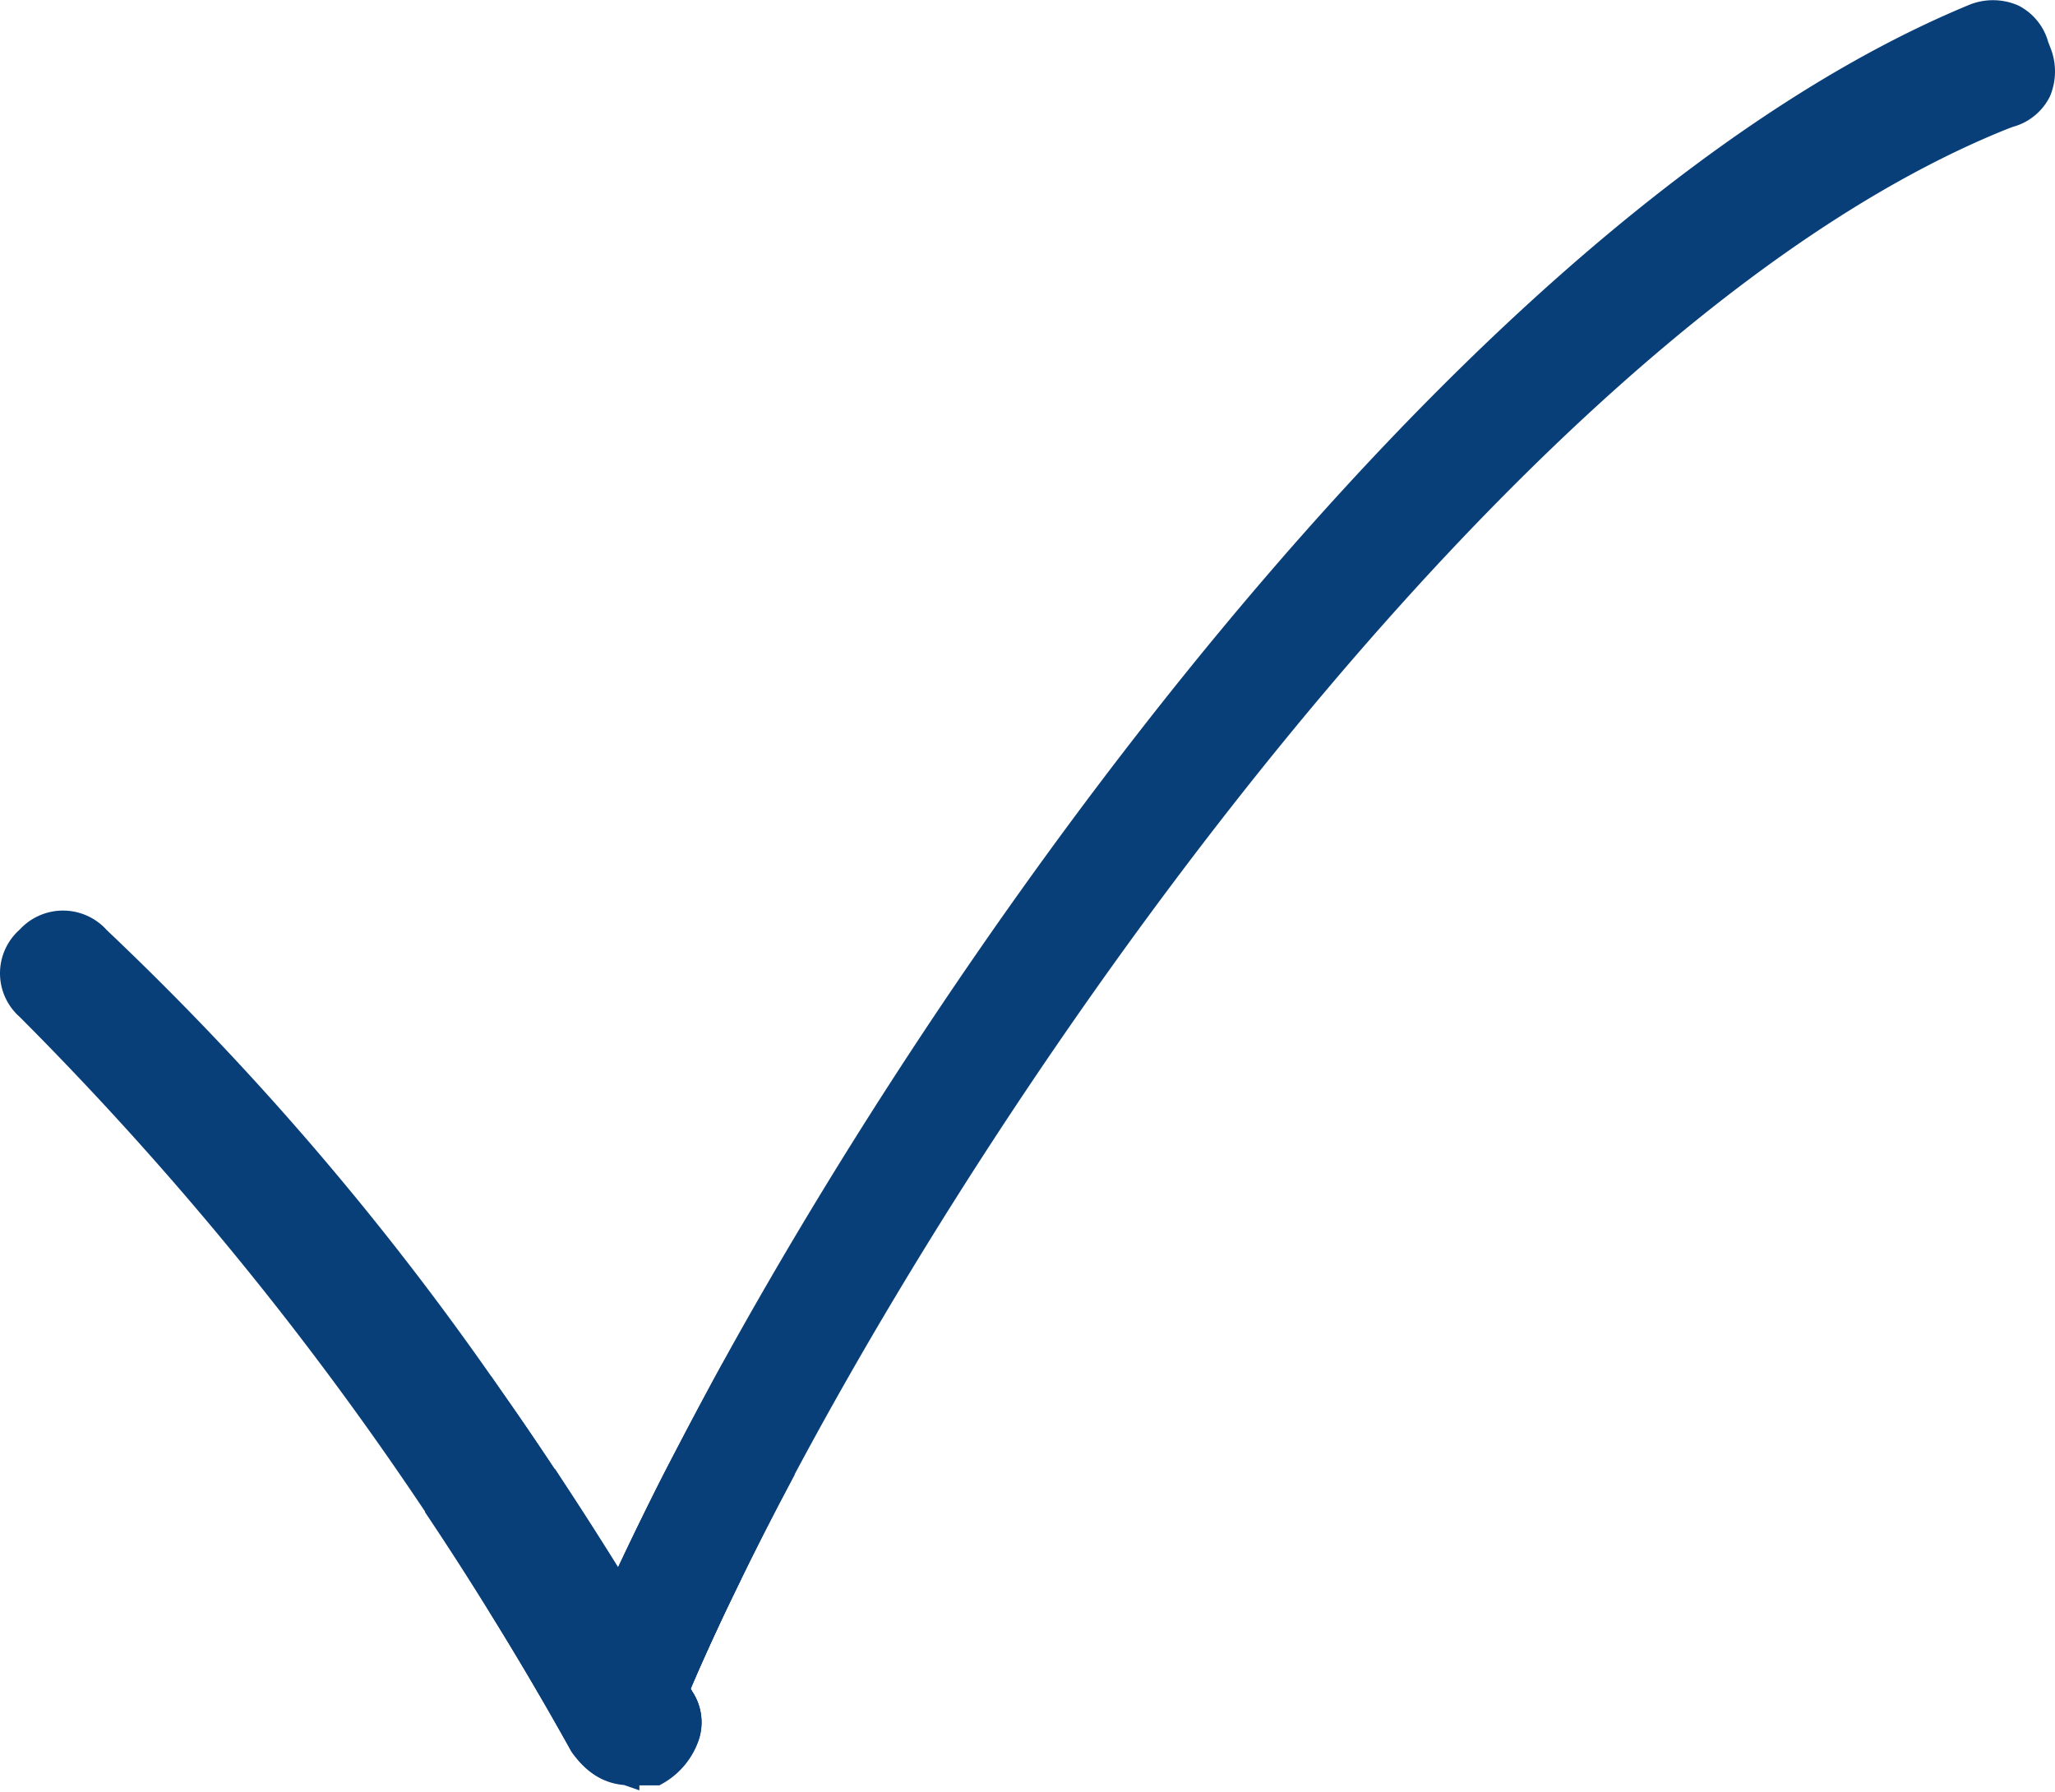 <svg viewBox="0 0 243.79 212.54" xmlns="http://www.w3.org/2000/svg"><defs><style>.cls-1{fill:#093f78;stroke:#093f78;stroke-miterlimit:10;stroke-width:3px;}</style></defs><g data-name="Layer 2" id="Layer_2"><g data-name="Layer 1" id="Layer_1-2"><path d="M241.82,10.82a5.42,5.42,0,0,1-3.46,2.79l-.65.24C182.91,35.77,122.9,117.77,92.52,175q-3.4,6.41-6.28,12.35c-2.25,4.61-4.25,9-6,13.08.18.3.37.62.54.92l.09.16a5.09,5.09,0,0,1,.59,4.31,7.92,7.92,0,0,1-3.65,4.38l-.09,0c-.79,0-1.91,0-2.72,0H74.4l-.05,0c-1.63-.11-3.48-.73-5.29-3.28q-4.5-8.08-9.32-15.88c1.86-4.34,4-8.94,6.29-13.76q3.78,5.76,7.48,11.79c1.84-4,3.87-8.21,6.06-12.56q3-5.84,6.31-12C118.14,105.31,177.71,25.4,234.09,2a6,6,0,0,1,4.69,0,5.43,5.43,0,0,1,2.78,3.46l.25.65A6.08,6.08,0,0,1,241.82,10.82Z" class="cls-1"></path><path d="M73.18,209.77l-.89-.4c-3-1.2-5.12-5.2-4.08-7.82,1.53-3.87,3.31-8,5.3-12.4q-3.69-6-7.48-11.79t-7.57-11.19c-2.31,4.56-4.43,8.93-6.33,13.07q3.91,5.85,7.61,11.88,4.83,7.8,9.32,15.88c1.81,2.55,3.66,3.17,5.29,3.28A8.2,8.2,0,0,1,73.18,209.77Zm7.71-8.25-.09-.16c-.17-.3-.36-.62-.54-.92-.72,1.69-1.38,3.33-2,4.91l-.83,2.08v2.49a6.73,6.73,0,0,1-2.41.38c.81,0,1.93,0,2.72,0l.09,0a7.92,7.92,0,0,0,3.65-4.38A5.09,5.09,0,0,0,80.89,201.52Z" class="cls-1"></path><path d="M80.89,201.52a5.09,5.09,0,0,1,.59,4.31,7.92,7.92,0,0,1-3.65,4.38l-.09,0c-.79,0-1.91,0-2.72,0H74.4l-.05,0c-1.63-.11-3.48-.73-5.29-3.28q-4.5-8.08-9.32-15.88-3.7-6-7.61-11.88A389.55,389.55,0,0,0,3.38,119.56a5.41,5.41,0,0,1,0-8.2,5.48,5.48,0,0,1,8.19,0l.27.26a343.85,343.85,0,0,1,46.62,54.55q3.84,5.46,7.57,11.19t7.48,11.79c1.84-4,3.87-8.21,6.06-12.56,2.28,3.56,4.49,7.15,6.67,10.77-2.25,4.61-4.25,9-6,13.08.18.3.37.62.54.92Z" class="cls-1"></path><path d="M74.35,210.28l.05,0H75Zm11.53-45.7q-3.36,6.16-6.31,12c-2.19,4.35-4.22,8.56-6.06,12.56q3.4,5.52,6.75,11.29c1.73-4.08,3.73-8.47,6-13.08q2.88-5.94,6.28-12.35Q89.22,169.69,85.88,164.58Z" class="cls-1"></path></g></g></svg>